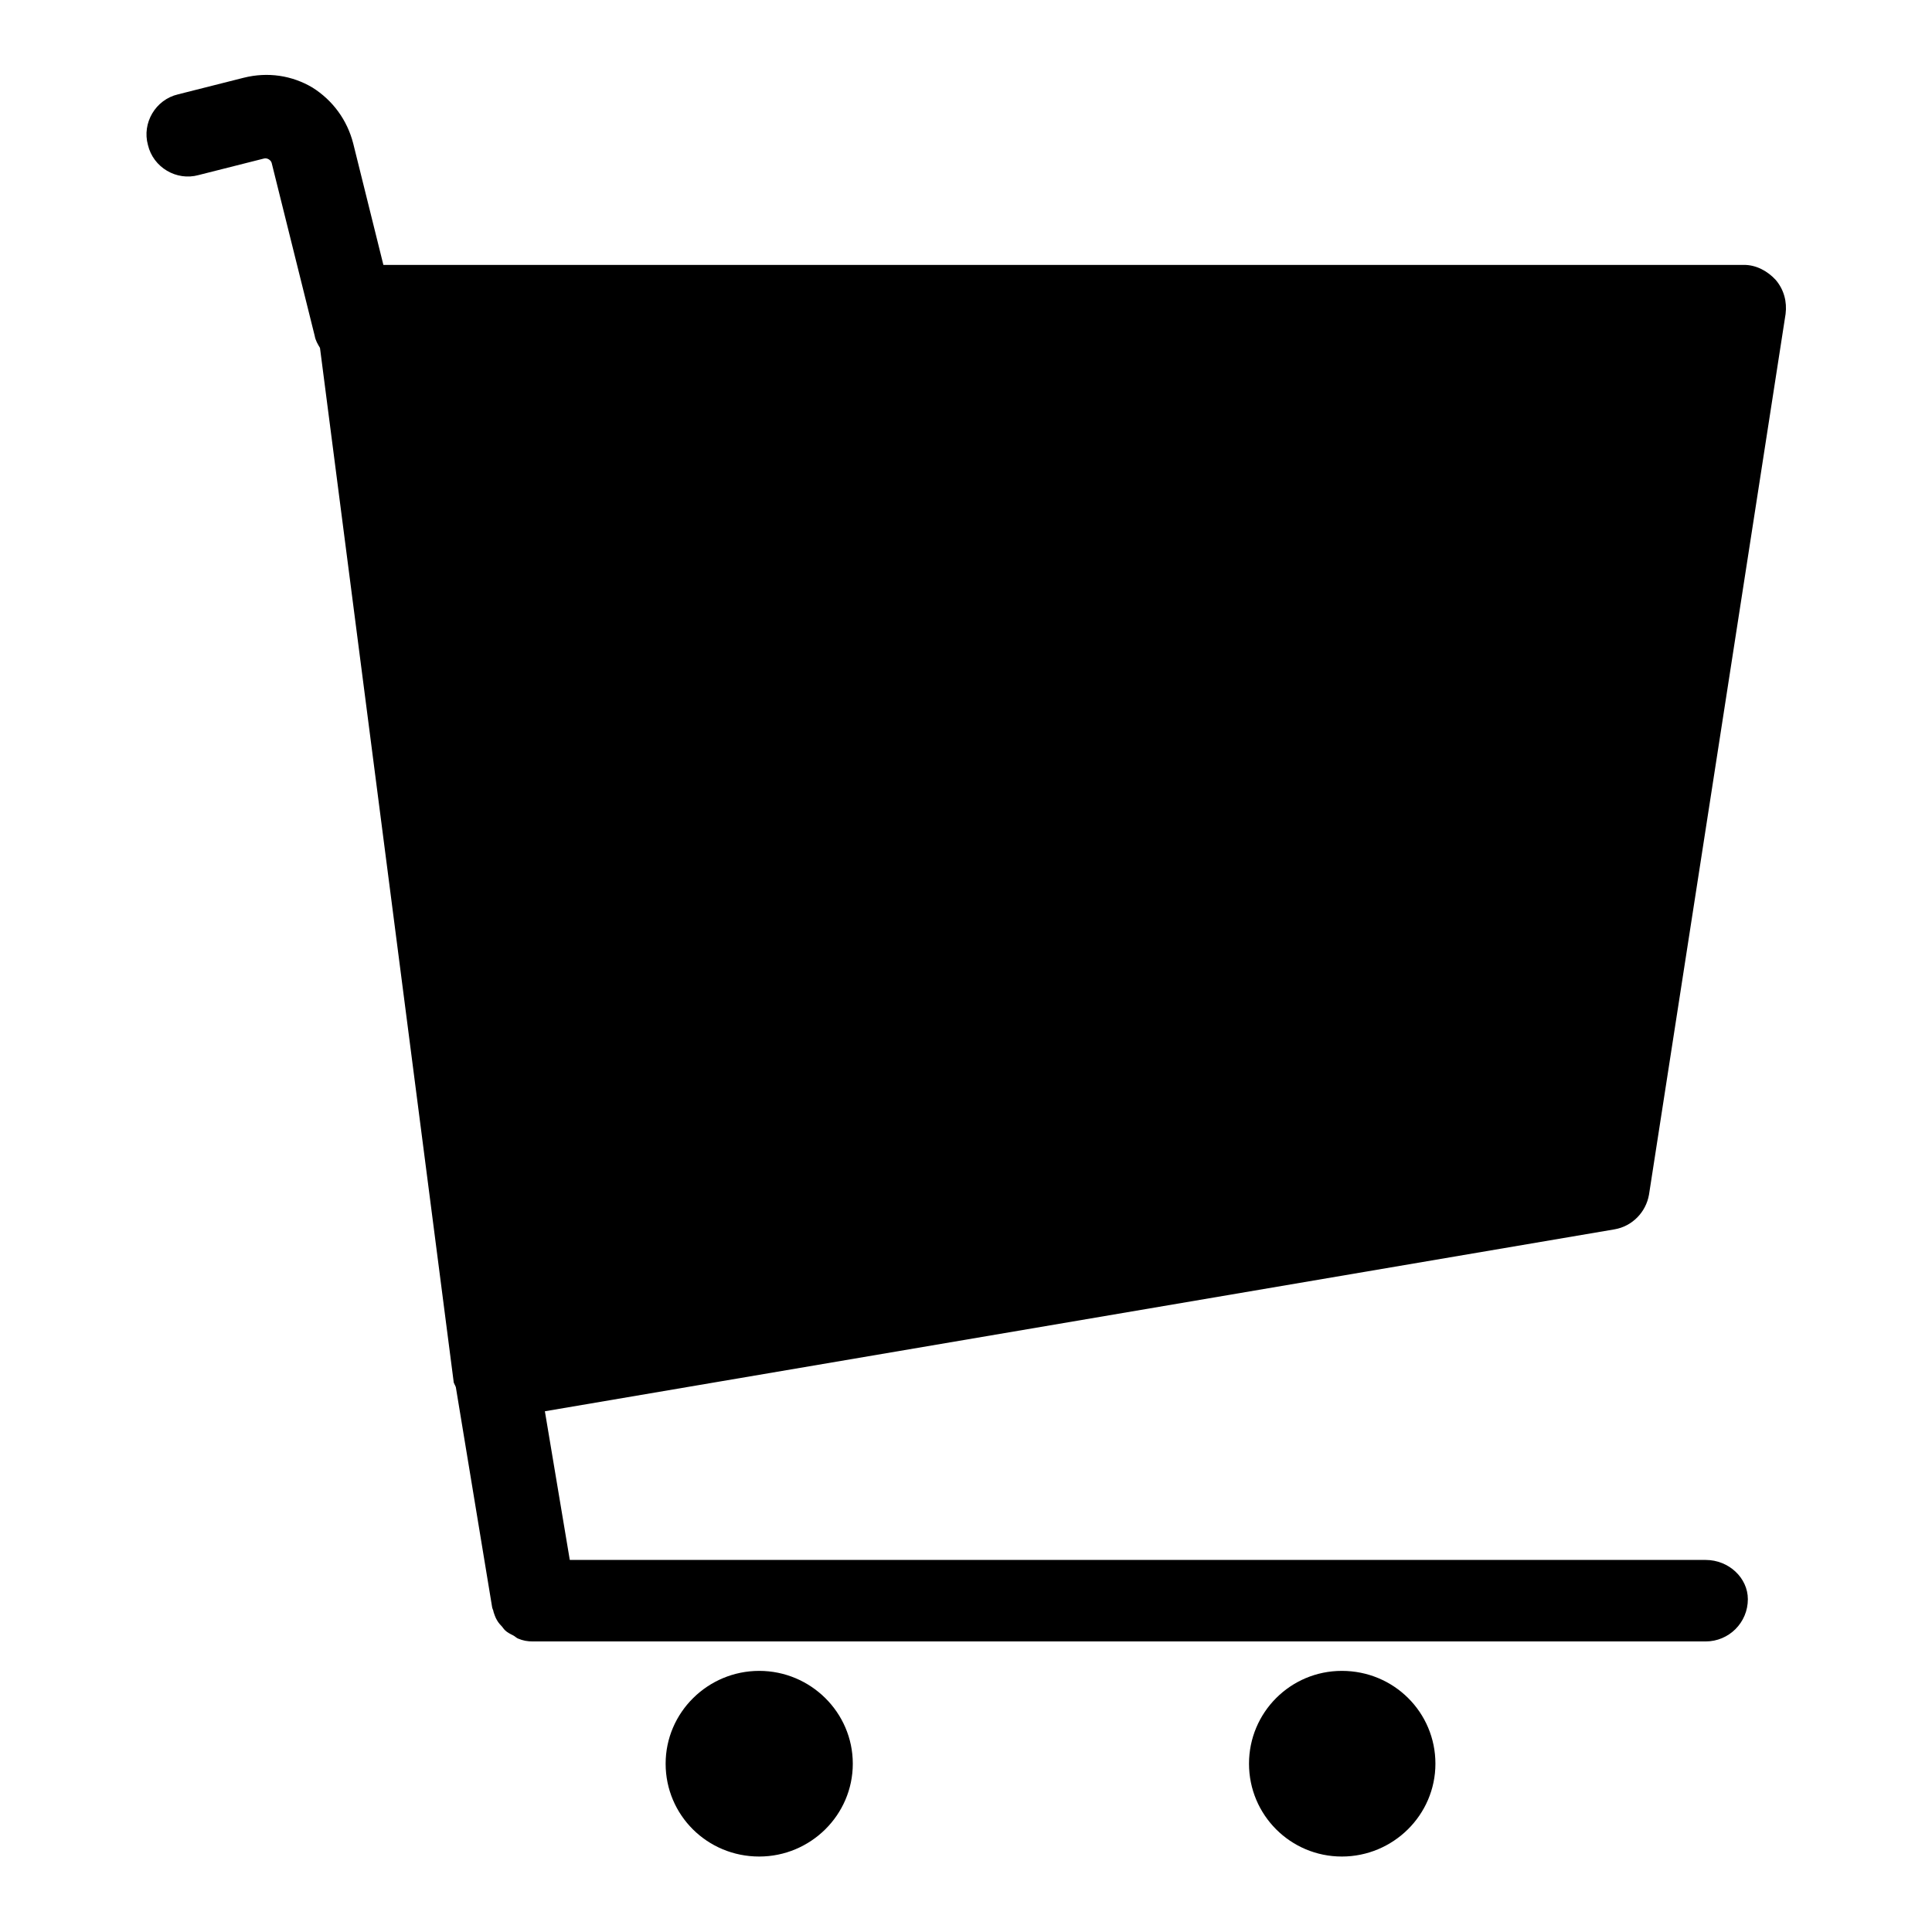 <?xml version="1.0" encoding="utf-8"?>
<!-- Svg Vector Icons : http://www.onlinewebfonts.com/icon -->
<!DOCTYPE svg PUBLIC "-//W3C//DTD SVG 1.1//EN" "http://www.w3.org/Graphics/SVG/1.1/DTD/svg11.dtd">
<svg version="1.1" xmlns="http://www.w3.org/2000/svg" xmlns:xlink="http://www.w3.org/1999/xlink" x="0px" y="0px" viewBox="0 0 256 256" enable-background="new 0 0 256 256" xml:space="preserve">
<g><g><path fill="#000000" d="M100.6,221.4c-6.8,0-12.4,5.5-12.4,12.3c0,6.8,5.5,12.3,12.4,12.3c6.8,0,12.4-5.5,12.4-12.3S107.4,221.4,100.6,221.4z"/><path fill="#000000" d="M177.8,221.4c-6.8,0-12.3,5.5-12.3,12.3c0,6.8,5.5,12.3,12.3,12.3c6.8,0,12.4-5.5,12.4-12.3S184.7,221.4,177.8,221.4z"/><path fill="#000000" d="M226,206.7H75.5L72.2,187l141.7-24.1c2.4-0.4,4.2-2.3,4.6-4.6l18.1-116.7c0.2-1.6-0.2-3.2-1.3-4.5c-1.1-1.2-2.6-2-4.2-2H50.8l-4-16.1c-0.8-3.1-2.7-5.7-5.4-7.4c-2.7-1.6-5.9-2.1-9.1-1.3l-8.7,2.2c-3,0.7-4.8,3.8-4,6.7c0.7,3,3.8,4.8,6.7,4l8.7-2.2c0.4-0.1,0.9,0.2,1,0.6l5.7,22.9c0.1,0.6,0.4,1.1,0.7,1.6l17.7,136.9c0,0.3,0.2,0.5,0.3,0.8l4.8,29.1c0,0.2,0.2,0.5,0.2,0.7c0.1,0.3,0.2,0.6,0.3,0.8c0.2,0.4,0.4,0.7,0.7,1c0.2,0.2,0.3,0.4,0.5,0.6c0.3,0.3,0.7,0.5,1.1,0.7c0.2,0.1,0.4,0.3,0.6,0.4c0.7,0.3,1.3,0.4,2,0.4l0,0l0,0H226c3.1,0,5.6-2.5,5.6-5.6C231.6,209.1,229.1,206.7,226,206.7z"/></g></g>
</svg>